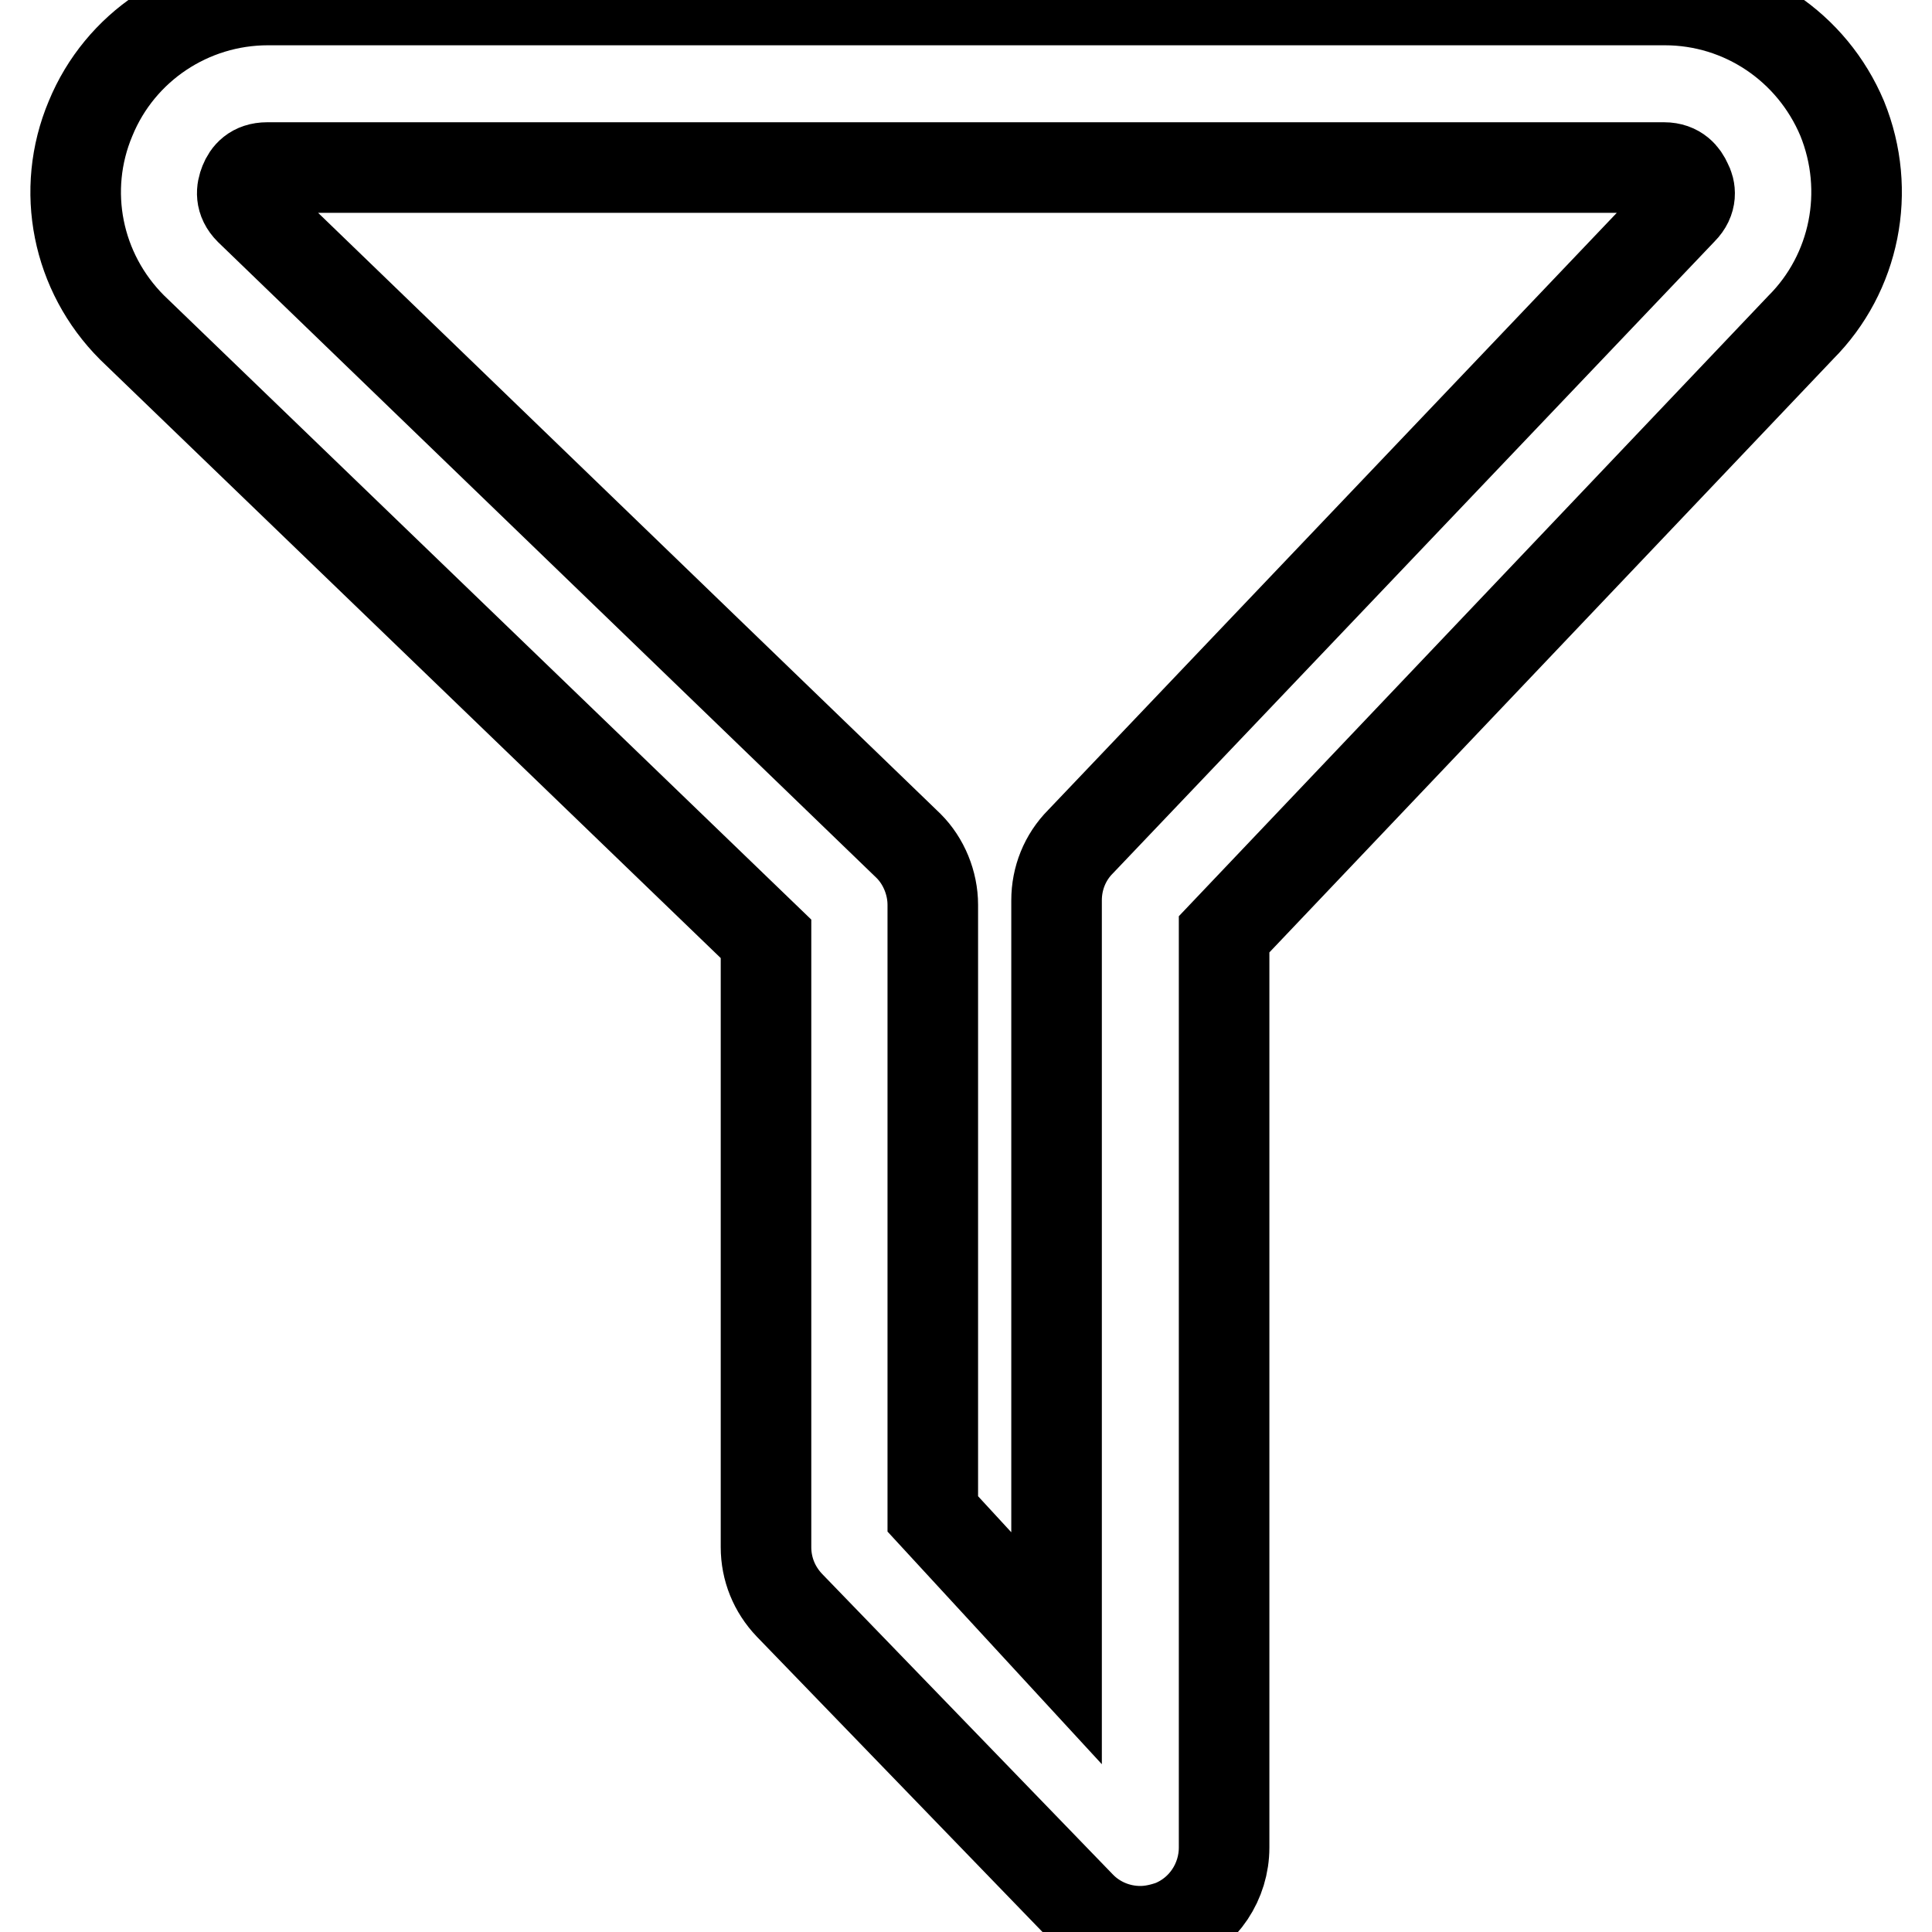 <?xml version="1.0" encoding="utf-8"?>
<!-- Svg Vector Icons : http://www.onlinewebfonts.com/icon -->
<!DOCTYPE svg PUBLIC "-//W3C//DTD SVG 1.1//EN" "http://www.w3.org/Graphics/SVG/1.1/DTD/svg11.dtd">
<svg version="1.1" xmlns="http://www.w3.org/2000/svg" xmlns:xlink="http://www.w3.org/1999/xlink" x="0px" y="0px" viewBox="0 0 256 256" enable-background="new 0 0 256 256" xml:space="preserve">
<g> <path stroke-width="12" fill-opacity="0" stroke="#000000"  d="M244.1,15.7C240.1,6.2,230.9,0,220.6,0H35.5C25.2,0,15.9,6.2,12,15.7c-4,9.5-1.8,20.4,5.5,27.7l84,81V205 c0,2.9,1.1,5.6,3.1,7.7l38.5,39.8c2.1,2.2,5,3.4,8,3.4c1.4,0,2.8-0.3,4.2-0.8c4.2-1.7,6.9-5.8,6.9-10.3v-121l76.4-80.4 C245.8,36.2,248,25.3,244.1,15.7L244.1,15.7z M222.9,27.8l-79.7,83.7c-2.1,2.1-3.2,4.9-3.2,7.8v99.1l-16.4-17.8v-80.7 c0-2.9-1.2-5.8-3.2-7.8L33.1,27.8c-1.3-1.3-1.1-2.6-0.7-3.6s1.2-2,3-2h185.1c1.8,0,2.6,1.1,3,2C224,25.1,224.2,26.5,222.9,27.8 L222.9,27.8z"/></g>
</svg>